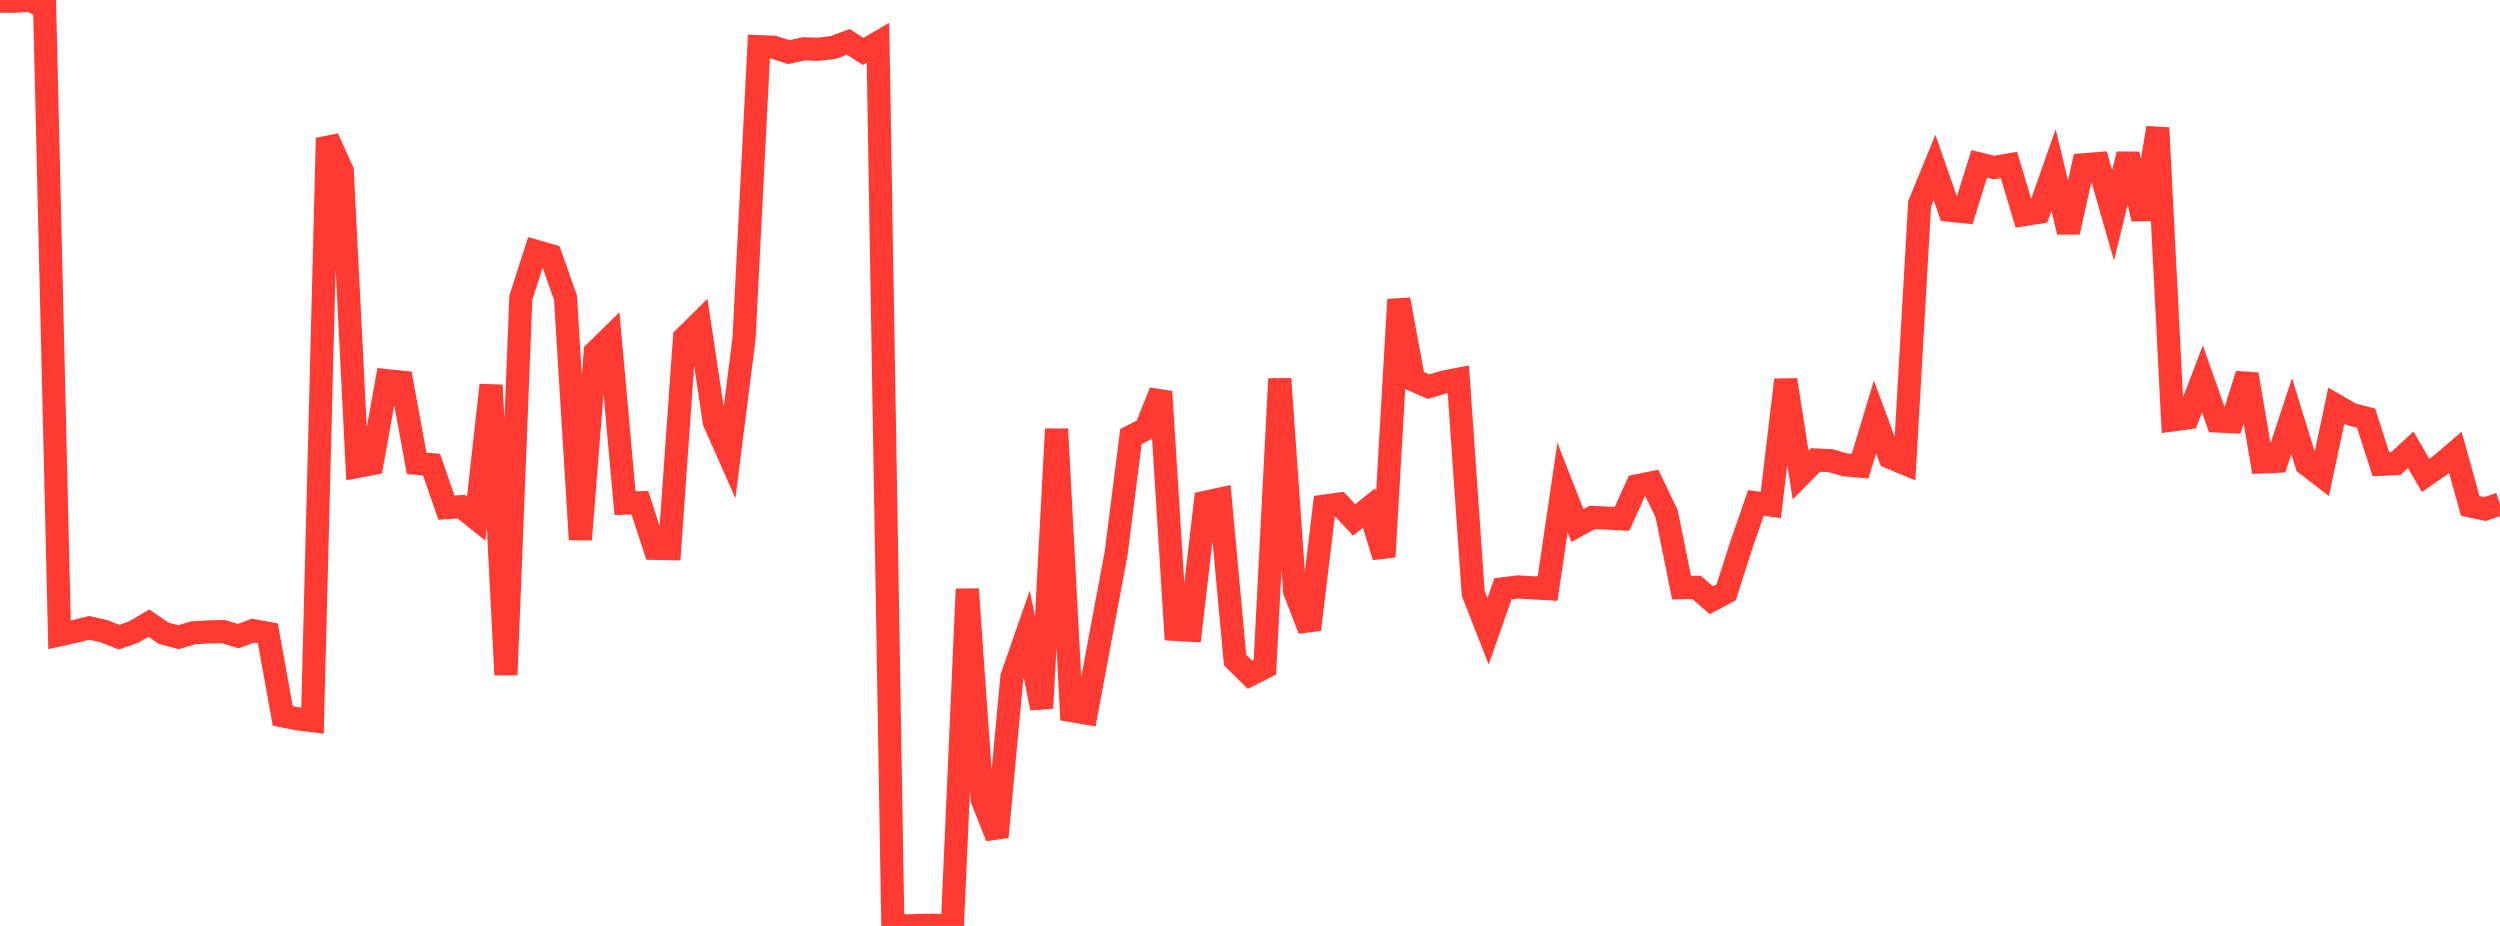 <?xml version="1.0" standalone="no"?>
<!DOCTYPE svg PUBLIC "-//W3C//DTD SVG 1.1//EN" "http://www.w3.org/Graphics/SVG/1.1/DTD/svg11.dtd">

<svg width="135" height="50" viewBox="0 0 135 50" preserveAspectRatio="none" 
  xmlns="http://www.w3.org/2000/svg"
  xmlns:xlink="http://www.w3.org/1999/xlink">


<polyline points="0.0, 0.059 0.804, 0.067 1.607, 0.0 2.411, 0.402 3.214, 34.278 4.018, 34.099 4.821, 33.904 5.625, 34.088 6.429, 34.409 7.232, 34.124 8.036, 33.648 8.839, 34.195 9.643, 34.409 10.446, 34.166 11.25, 34.126 12.054, 34.104 12.857, 34.352 13.661, 34.052 14.464, 34.2 15.268, 38.655 16.071, 38.815 16.875, 38.917 17.679, 7.457 18.482, 9.229 19.286, 25.188 20.089, 25.036 20.893, 20.555 21.696, 20.637 22.5, 25.019 23.304, 25.09 24.107, 27.41 24.911, 27.359 25.714, 28 26.518, 20.798 27.321, 36.439 28.125, 16.077 28.929, 13.57 29.732, 13.801 30.536, 16.079 31.339, 29.135 32.143, 19.015 32.946, 18.229 33.75, 27.169 34.554, 27.147 35.357, 29.61 36.161, 29.626 36.964, 18.237 37.768, 17.442 38.571, 22.784 39.375, 24.603 40.179, 18.271 40.982, 2.518 41.786, 2.551 42.589, 2.815 43.393, 2.634 44.196, 2.661 45.0, 2.56 45.804, 2.26 46.607, 2.776 47.411, 2.307 48.214, 49.983 49.018, 49.995 49.821, 49.971 50.625, 49.966 51.429, 50.0 52.232, 31.811 53.036, 43.165 53.839, 45.193 54.643, 36.55 55.446, 34.251 56.25, 38.24 57.054, 23.168 57.857, 38.37 58.661, 38.507 59.464, 34.19 60.268, 29.898 61.071, 23.572 61.875, 23.164 62.679, 21.153 63.482, 33.986 64.286, 34.032 65.089, 27.124 65.893, 26.951 66.696, 35.647 67.5, 36.437 68.304, 36.032 69.107, 20.455 69.911, 31.925 70.714, 33.997 71.518, 27.33 72.321, 27.221 73.125, 28.077 73.929, 27.431 74.732, 30.066 75.536, 16.175 76.339, 20.526 77.143, 20.879 77.946, 20.637 78.75, 20.48 79.554, 32.04 80.357, 34.088 81.161, 31.794 81.964, 31.695 82.768, 31.74 83.571, 31.789 84.375, 26.327 85.179, 28.377 85.982, 27.941 86.786, 27.976 87.589, 28.018 88.393, 26.235 89.196, 26.072 90.0, 27.746 90.804, 31.734 91.607, 31.717 92.411, 32.41 93.214, 31.985 94.018, 29.467 94.821, 27.155 95.625, 27.272 96.429, 20.513 97.232, 25.65 98.036, 24.837 98.839, 24.873 99.643, 25.102 100.446, 25.173 101.25, 22.511 102.054, 24.694 102.857, 25.029 103.661, 10.997 104.464, 9.04 105.268, 11.352 106.071, 11.434 106.875, 8.853 107.679, 9.046 108.482, 8.906 109.286, 11.588 110.089, 11.462 110.893, 9.178 111.696, 12.529 112.5, 8.896 113.304, 8.834 114.107, 11.634 114.911, 8.325 115.714, 11.826 116.518, 6.904 117.321, 22.674 118.125, 22.565 118.929, 20.463 119.732, 22.733 120.536, 22.769 121.339, 20.215 122.143, 24.942 122.946, 24.907 123.75, 22.472 124.554, 25.069 125.357, 25.687 126.161, 21.903 126.964, 22.368 127.768, 22.579 128.571, 25.071 129.375, 25.032 130.179, 24.287 130.982, 25.672 131.786, 25.111 132.589, 24.426 133.393, 27.321 134.196, 27.488 135.0, 27.212" fill="none" stroke="#ff3a33" stroke-width="1.25"/>

</svg>
